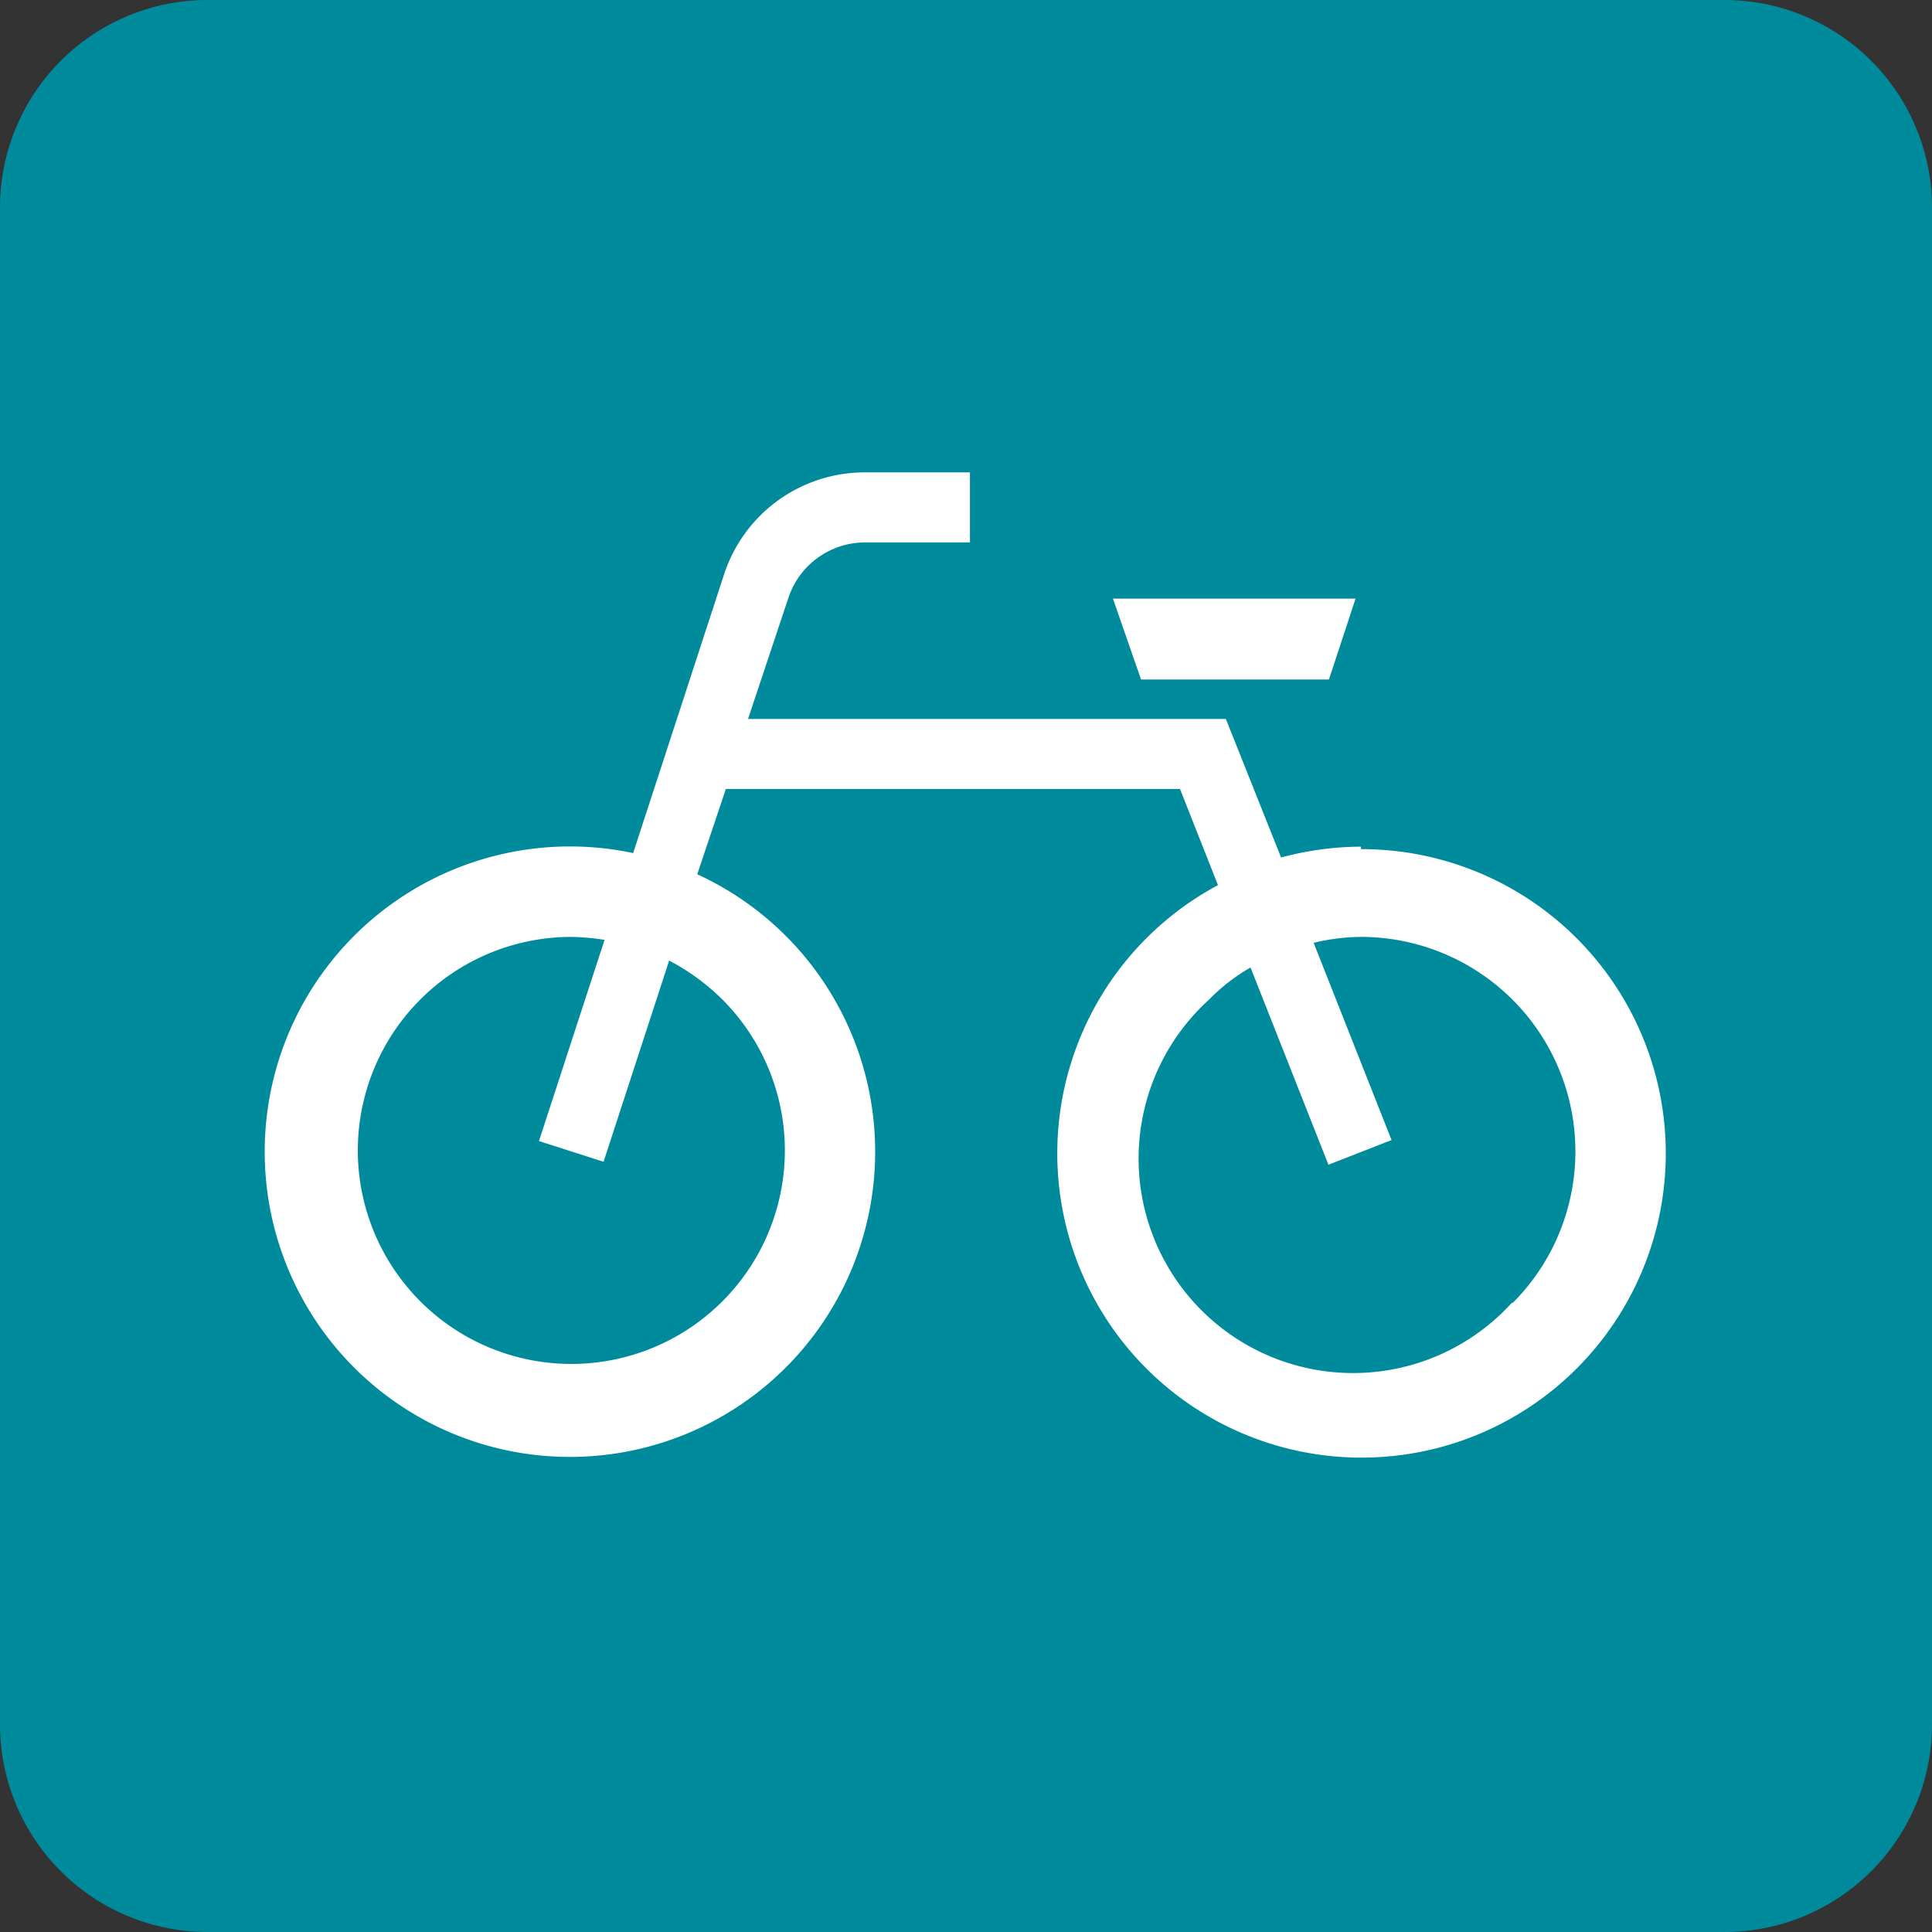 <svg xmlns="http://www.w3.org/2000/svg" width="39.18" height="39.18" viewBox="0 0 39.18 39.18"><rect x="0" y="0" width="39.18" height="39.18" fill="#333333" stroke="none"/><path fill="#008B9C" d="M4.21 0h30.76a4.21 4.21 0 014.21 4.21v30.76a4.21 4.21 0 01-4.21 4.21H4.21A4.21 4.21 0 010 34.97V4.21A4.21 4.21 0 014.21 0z"/><path fill="#FFF" d="M27.6 17.17a6.246 6.246 0 00-1.62.22l-1.12-2.81h-9.69l.83-2.49A1.64 1.64 0 0117.55 11h2.12V9.58h-2.12a3 3 0 00-2.87 2.08l-1.84 5.64a6.19 6.19 0 101.3.43l.58-1.73h9.21l.77 1.95a6.17 6.17 0 102.9-.73v-.05zm-12.94 3.11A4.33 4.33 0 1111.58 19c.228.004.455.024.68.06l-1.33 4.08 1.31.42 1.33-4.08c.401.21.769.48 1.09.8zm16 6.14a4.35 4.35 0 11-6.15-6.14c.251-.258.537-.481.85-.66l1.58 4 1.28-.5-1.58-4c.314-.077.636-.117.96-.12a4.35 4.35 0 013.08 7.42h-.02z"/><path fill="#FFF" d="M26.95 13.78l.54-1.64h-4.92l.57 1.64z"/></svg>
